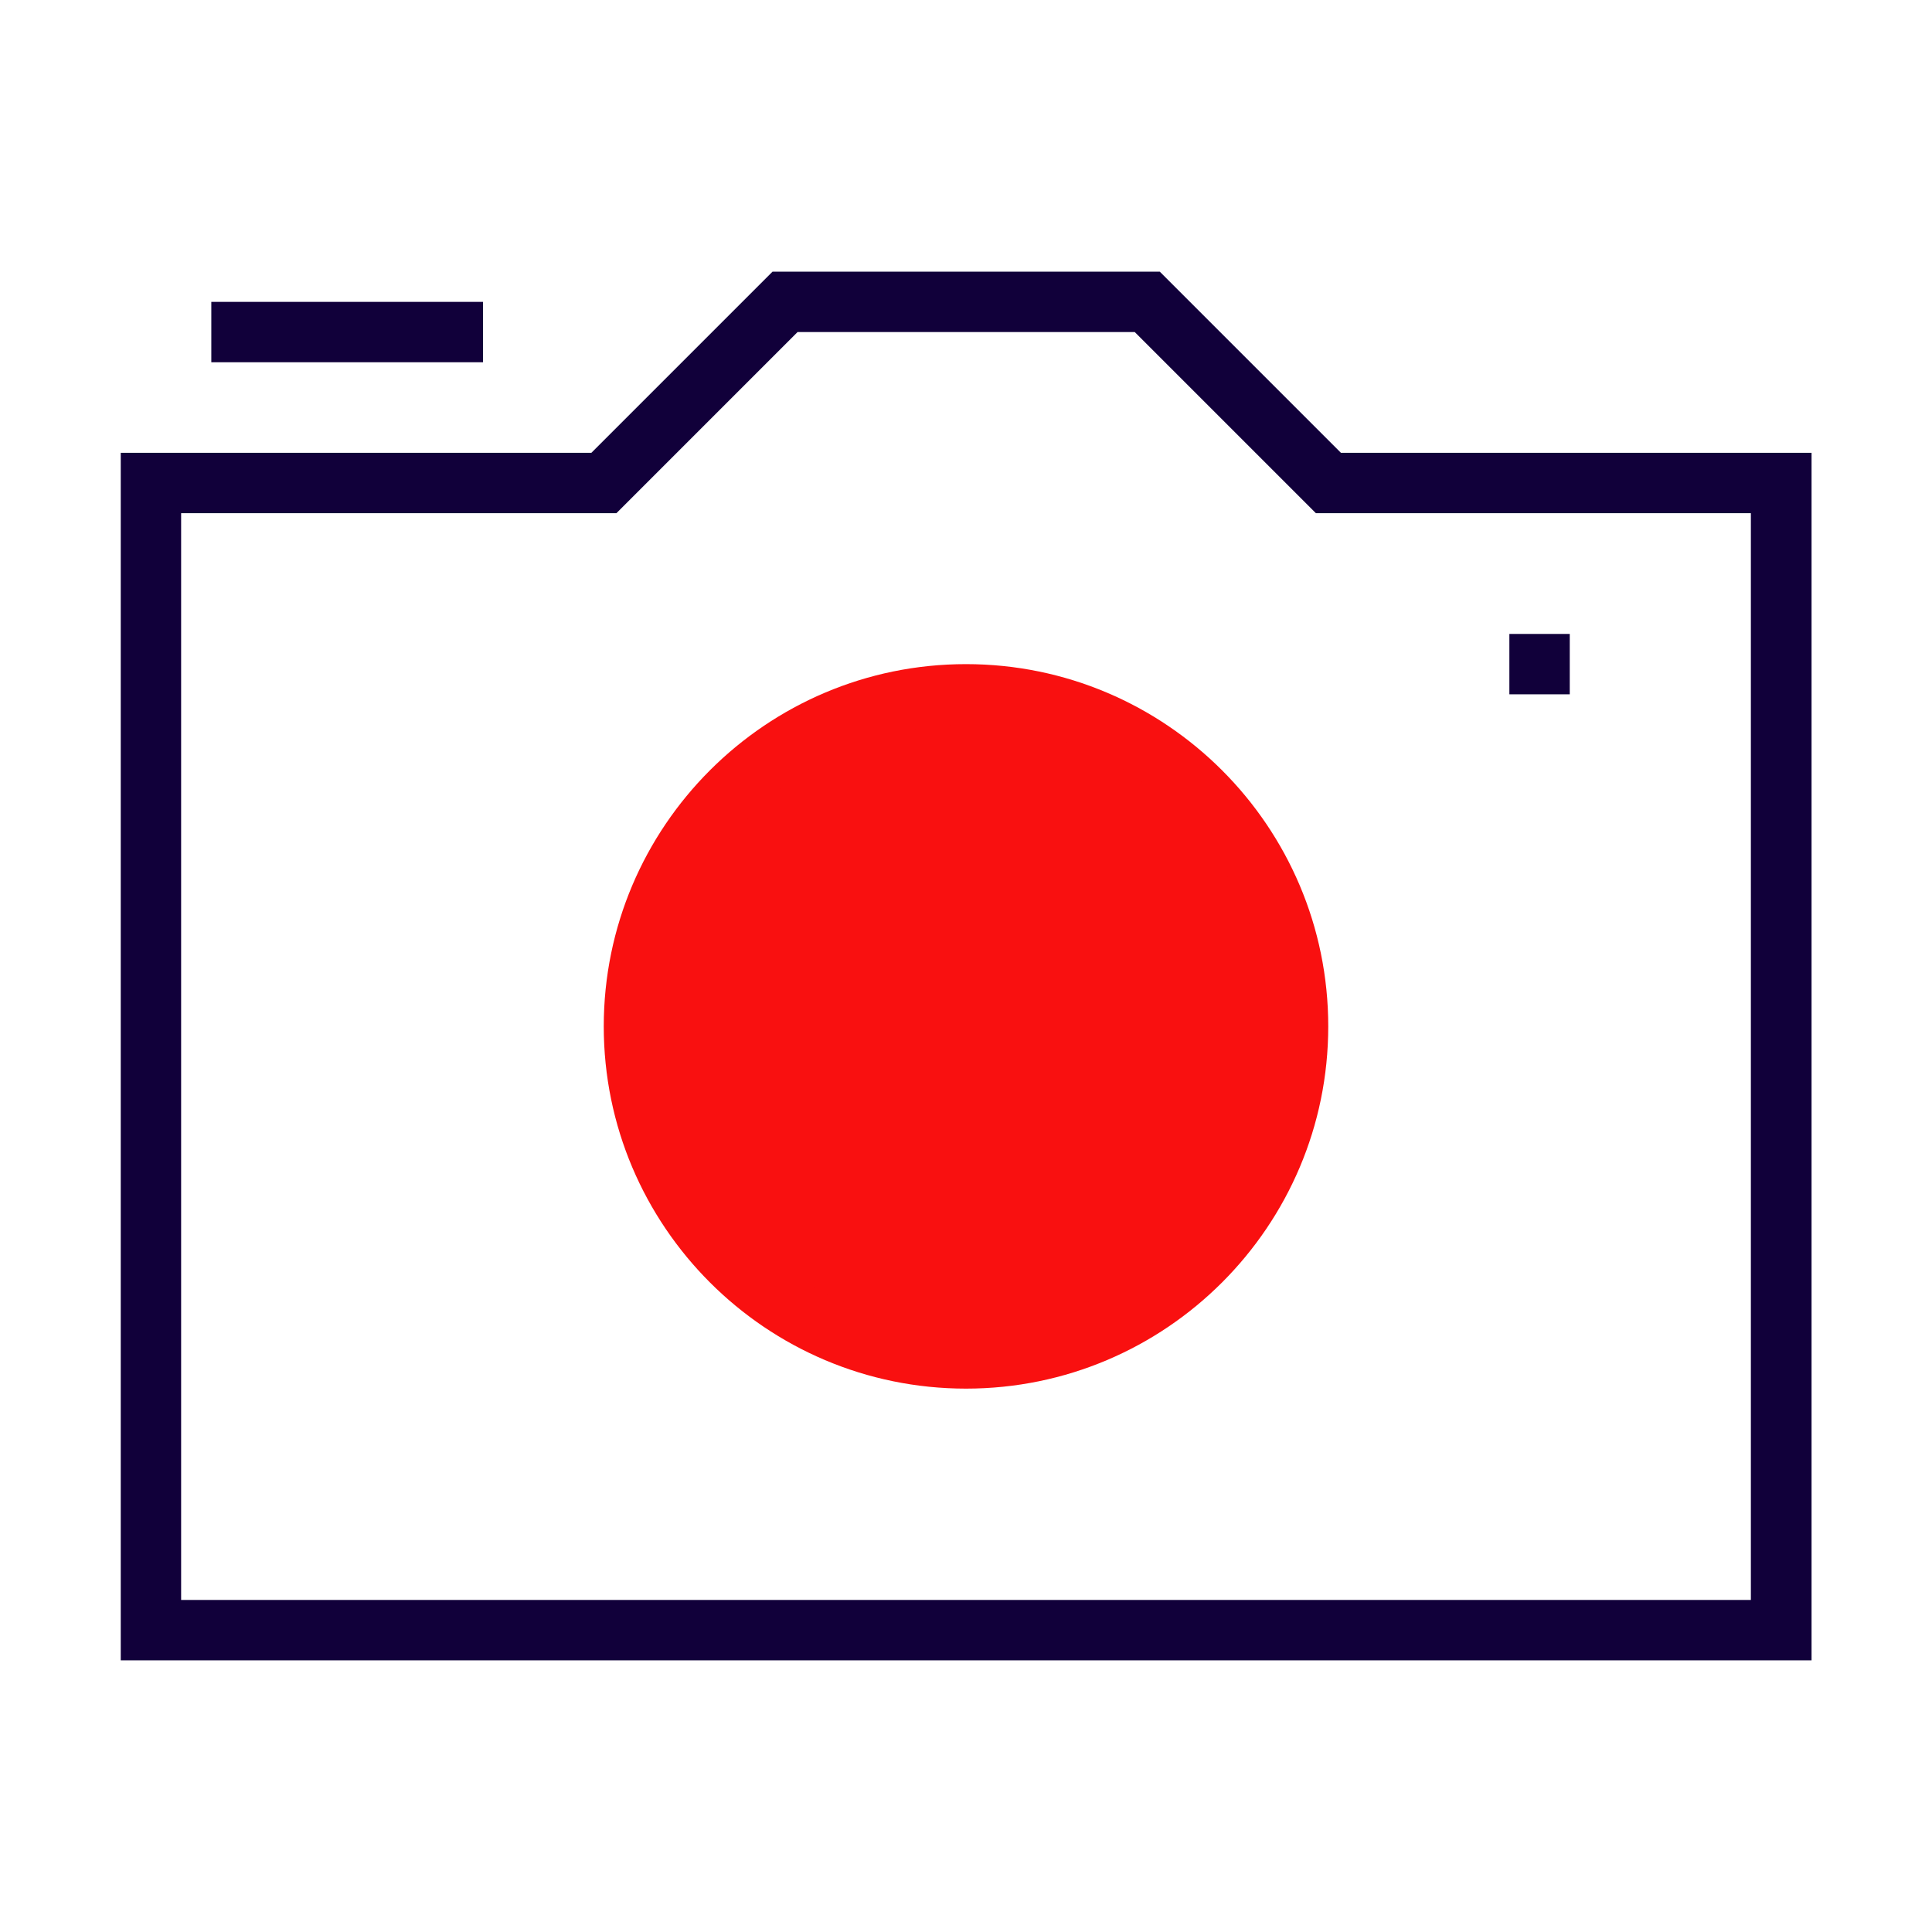<?xml version="1.0" encoding="UTF-8"?>
<svg xmlns="http://www.w3.org/2000/svg" id="Stamps_-_Red_Blue_-_Expanded" data-name="Stamps - Red Blue - Expanded" viewBox="0 0 64 64">
  <defs>
    <style>
      .cls-1 {
        fill: #11003a;
      }

      .cls-1, .cls-2 {
        stroke-width: 0px;
      }

      .cls-2 {
        fill: #f91010;
      }
    </style>
  </defs>
  <path class="cls-1" d="M60,55H4V15h15.59l6-6h12.83l6,6h15.59v40ZM6,53h52V17h-14.41l-6-6h-11.17l-6,6H6v36Z"></path>
  <g>
    <circle class="cls-2" cx="32" cy="34" r="11"></circle>
    <path class="cls-2" d="M32,46c-6.62,0-12-5.38-12-12s5.38-12,12-12,12,5.38,12,12-5.38,12-12,12ZM32,24c-5.51,0-10,4.49-10,10s4.49,10,10,10,10-4.49,10-10-4.49-10-10-10Z"></path>
  </g>
  <rect class="cls-1" x="7" y="10" width="9" height="2"></rect>
  <rect class="cls-1" x="50" y="21" width="2" height="2"></rect>
</svg>
